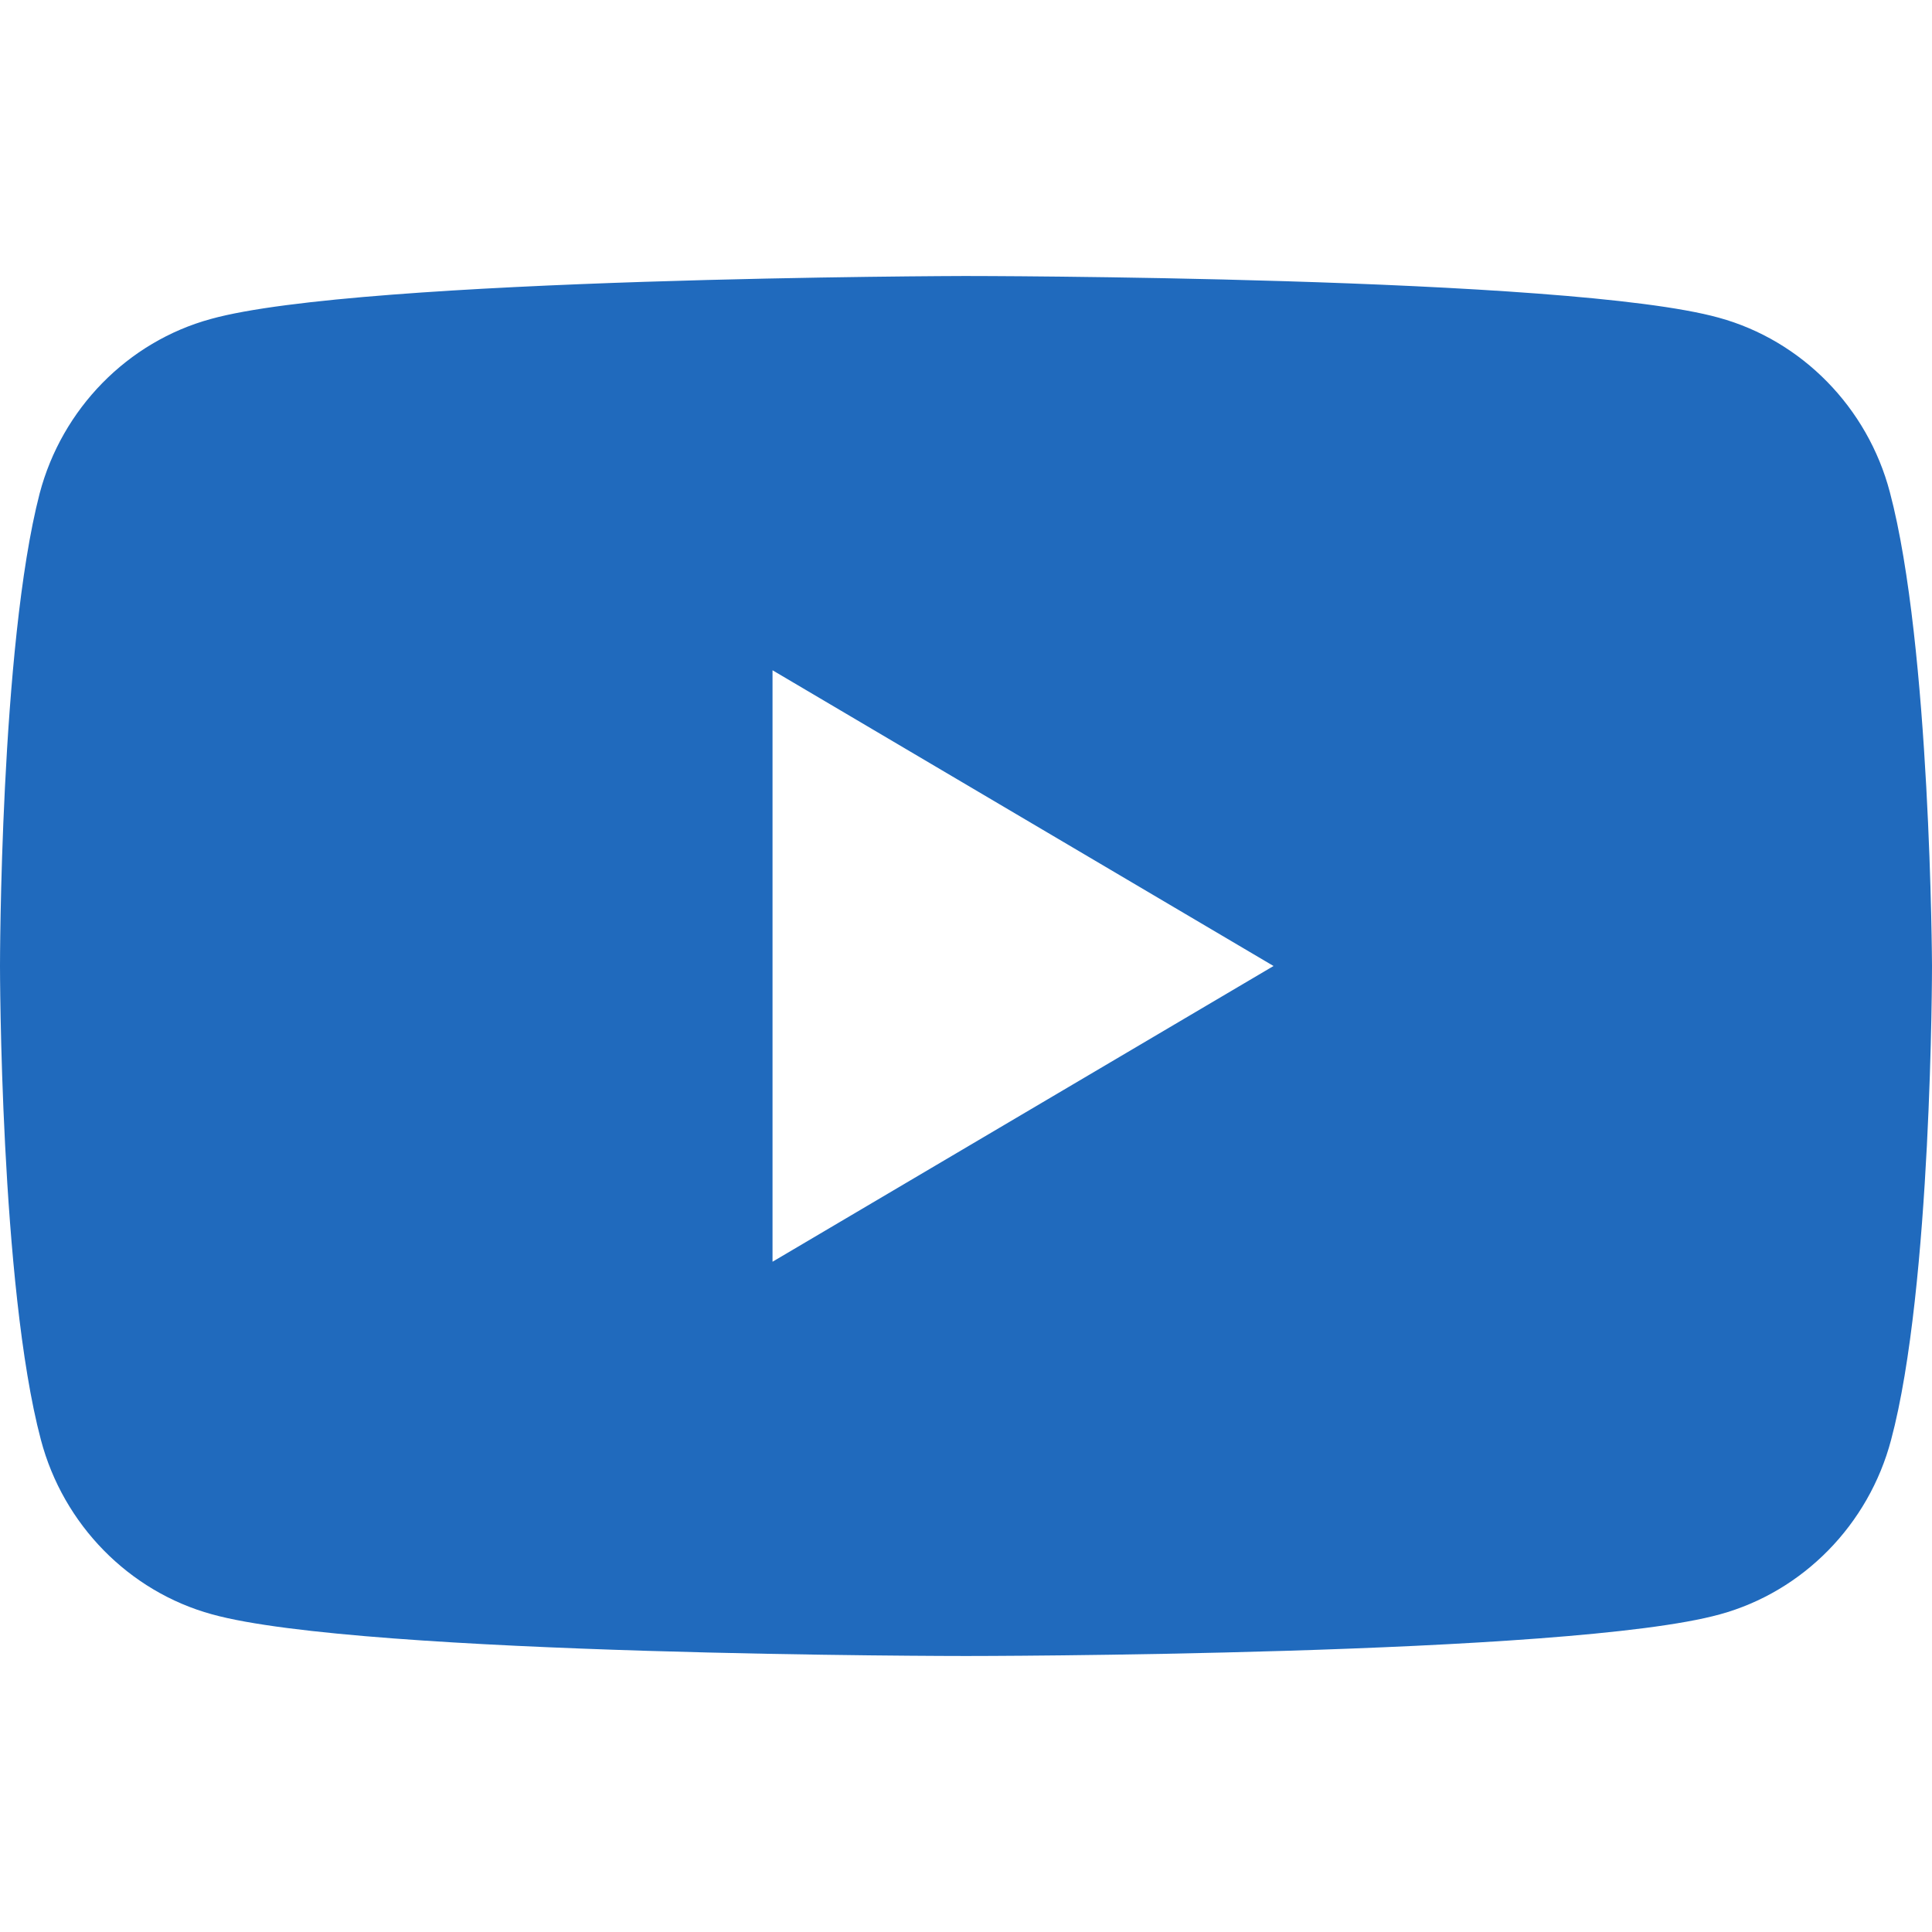 <svg width="28" height="28" viewBox="0 0 28 28" fill="none" xmlns="http://www.w3.org/2000/svg">
<path fill-rule="evenodd" clip-rule="evenodd" d="M24.909 4.604C26.113 4.934 27.066 5.905 27.389 7.132C27.982 9.366 28 14 28 14C28 14 28 18.652 27.407 20.868C27.083 22.095 26.131 23.066 24.927 23.396C22.752 24 14 24 14 24C14 24 5.248 24 3.073 23.396C1.869 23.066 0.917 22.095 0.593 20.868C0 18.634 0 14 0 14C0 14 0 9.366 0.575 7.15C0.899 5.923 1.851 4.952 3.055 4.623C5.23 4.018 13.982 4 13.982 4C13.982 4 22.734 4 24.909 4.604ZM18.457 14L11.196 18.286V9.714L18.457 14Z" fill="#206ABD"/>
</svg>
